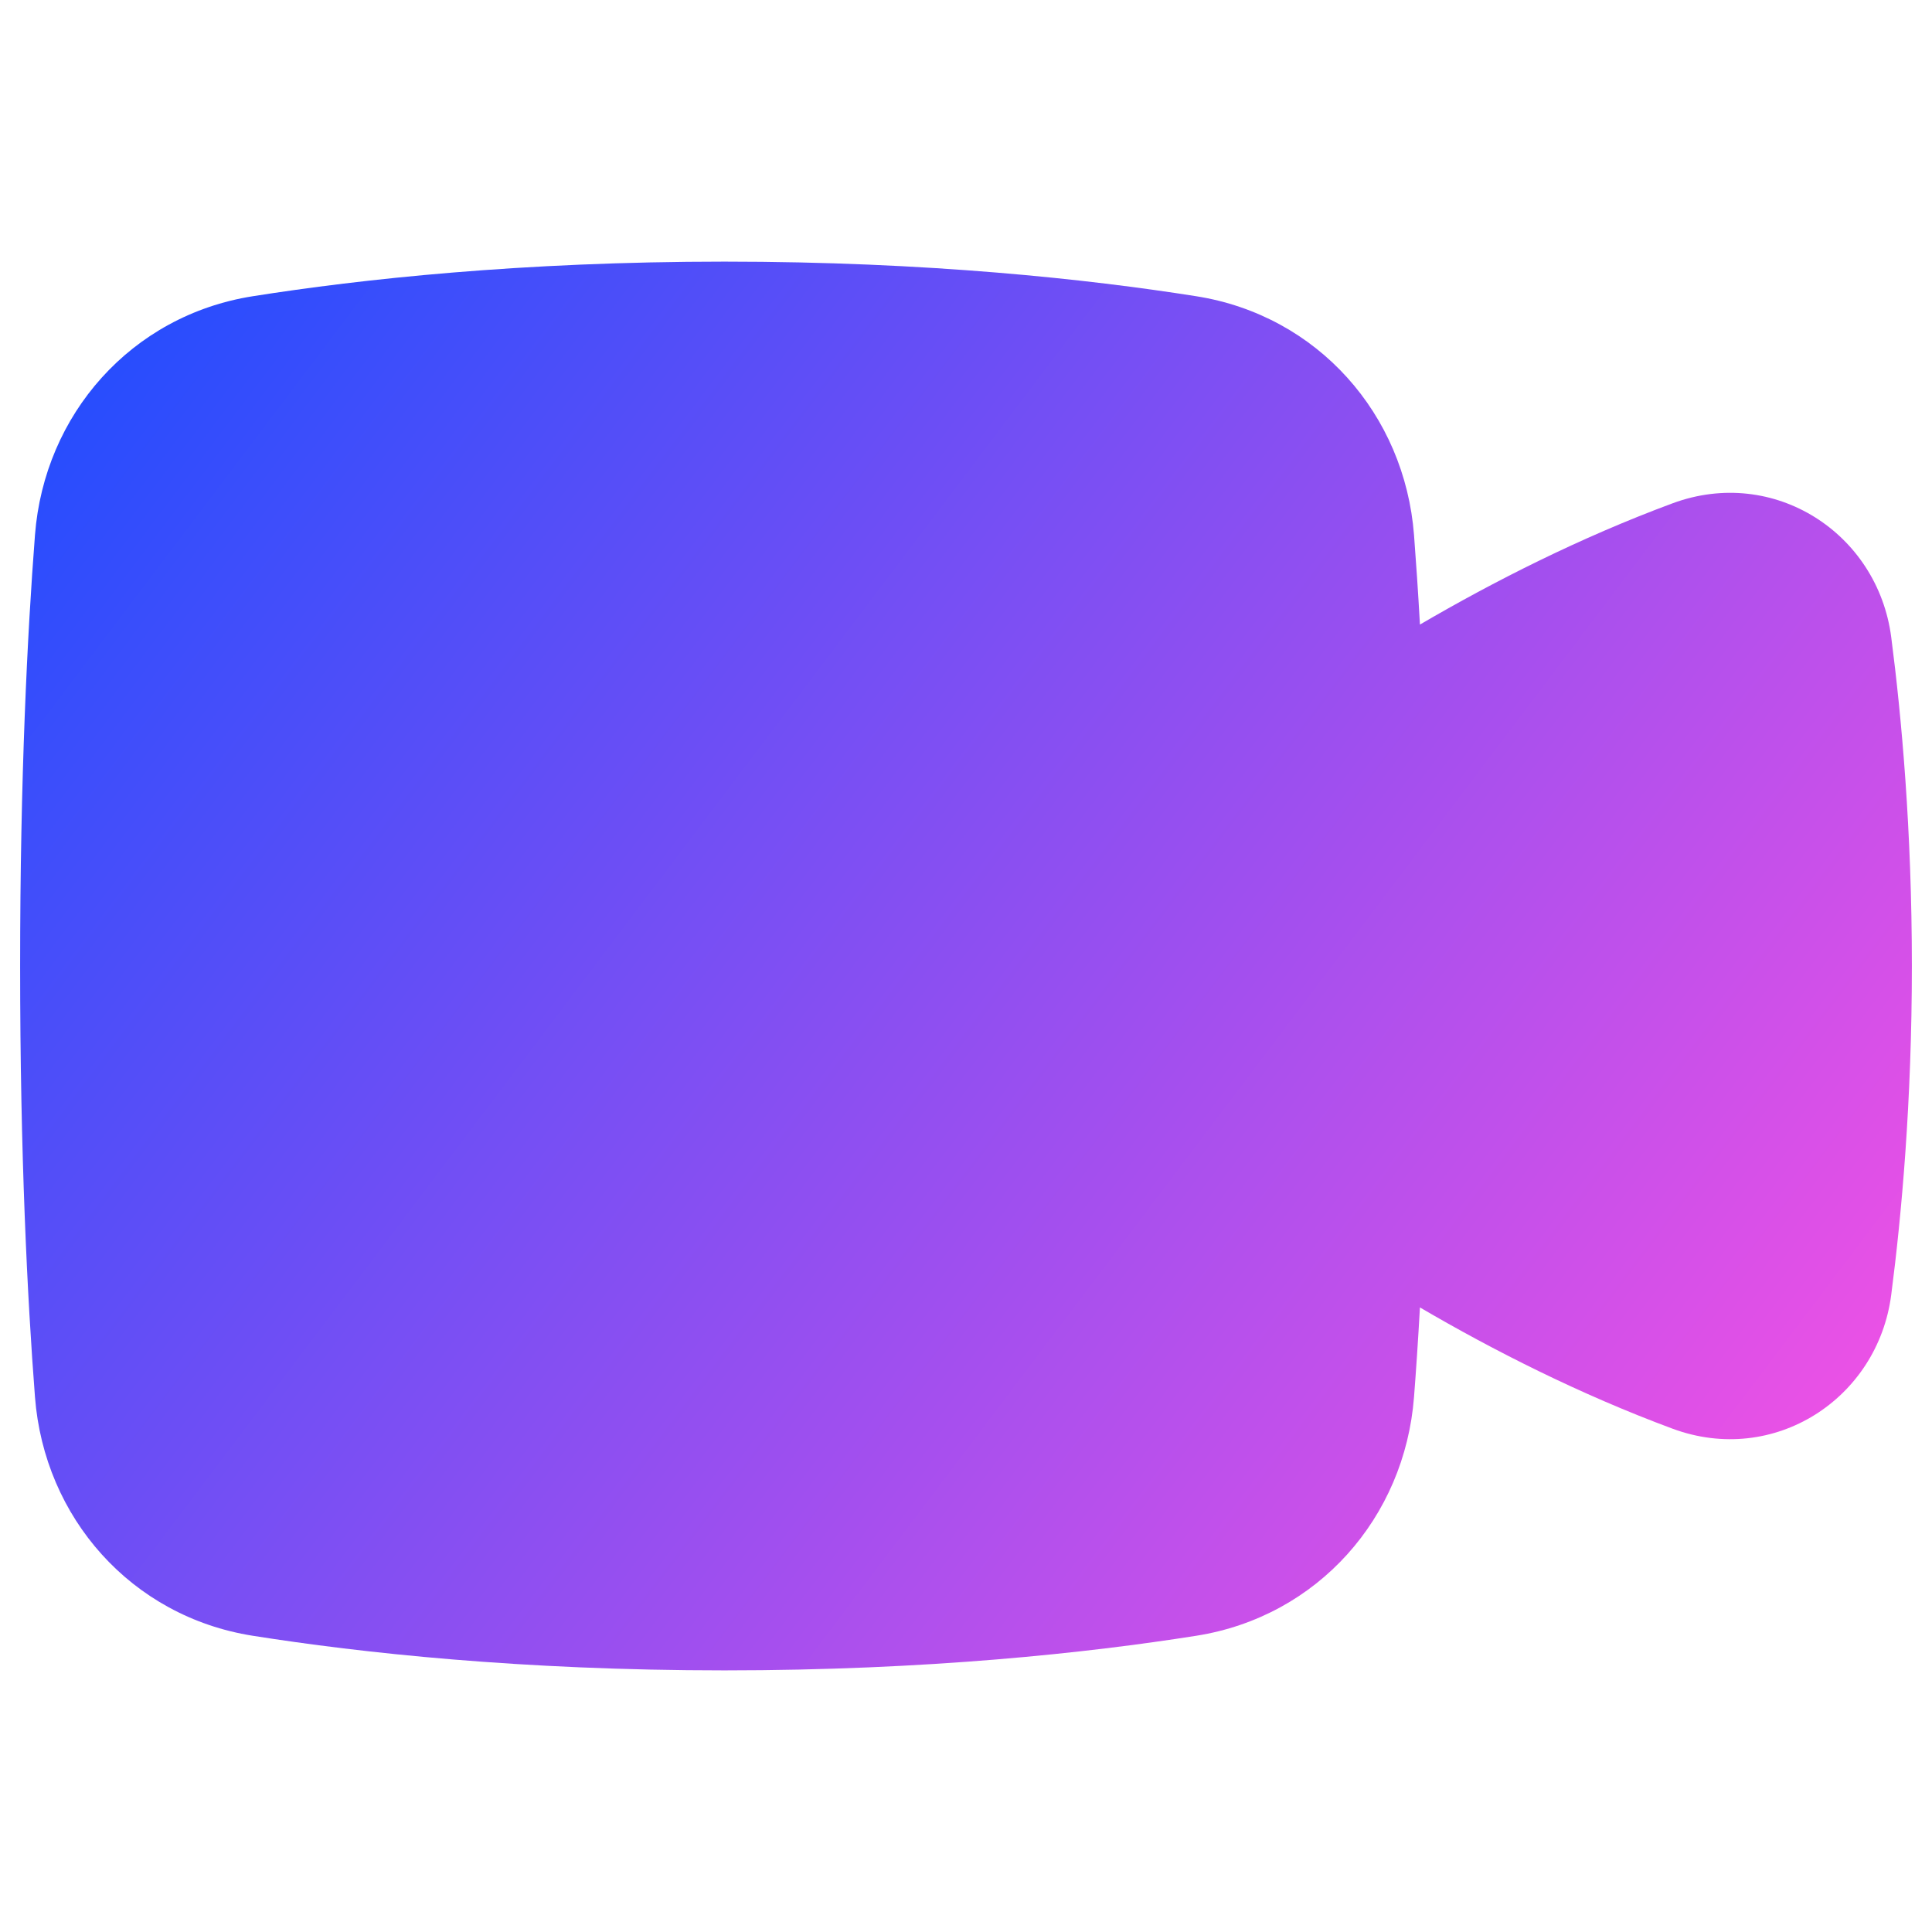 <svg xmlns="http://www.w3.org/2000/svg" fill="none" viewBox="0 0 48 48" id="Webcam-Video--Streamline-Plump-Gradient" height="48" width="48"><desc>Webcam Video Streamline Icon: https://streamlinehq.com</desc><g id="webcam-video--work-video-meeting-camera-company-conference-office"><path id="Union" fill="url(#paint0_linear_7979_4678)" fill-rule="evenodd" d="M18 6.5c-5.053 0-9.038.436-11.721.86-3.022.478-5.179 2.939-5.41 5.932C.681 15.729.5 19.298.5 24s.181 8.271.369 10.708c.231 2.994 2.388 5.454 5.41 5.932C8.962 41.064 12.947 41.5 18 41.5c5.053 0 9.037-.436 11.721-.86 3.022-.478 5.179-2.938 5.41-5.932.051-.659.101-1.401.147-2.225 1.831 1.071 3.972 2.158 6.275 3.012 2.518.934 5.098-.74 5.434-3.325.257-1.978.513-4.794.513-8.17s-.256-6.192-.513-8.17c-.336-2.584-2.915-4.258-5.434-3.325-2.303.854-4.444 1.942-6.275 3.012-.046-.825-.097-1.567-.147-2.225-.231-2.994-2.388-5.454-5.41-5.932C27.038 6.936 23.053 6.5 18 6.5Z" clip-rule="evenodd"></path></g><defs><linearGradient id="paint0_linear_7979_4678" x1="47.341" x2=".69" y1="41.507" y2="6.268" gradientUnits="userSpaceOnUse"><stop stop-color="#ff51e3"></stop><stop offset="1" stop-color="#1b4dff"></stop></linearGradient></defs></svg>